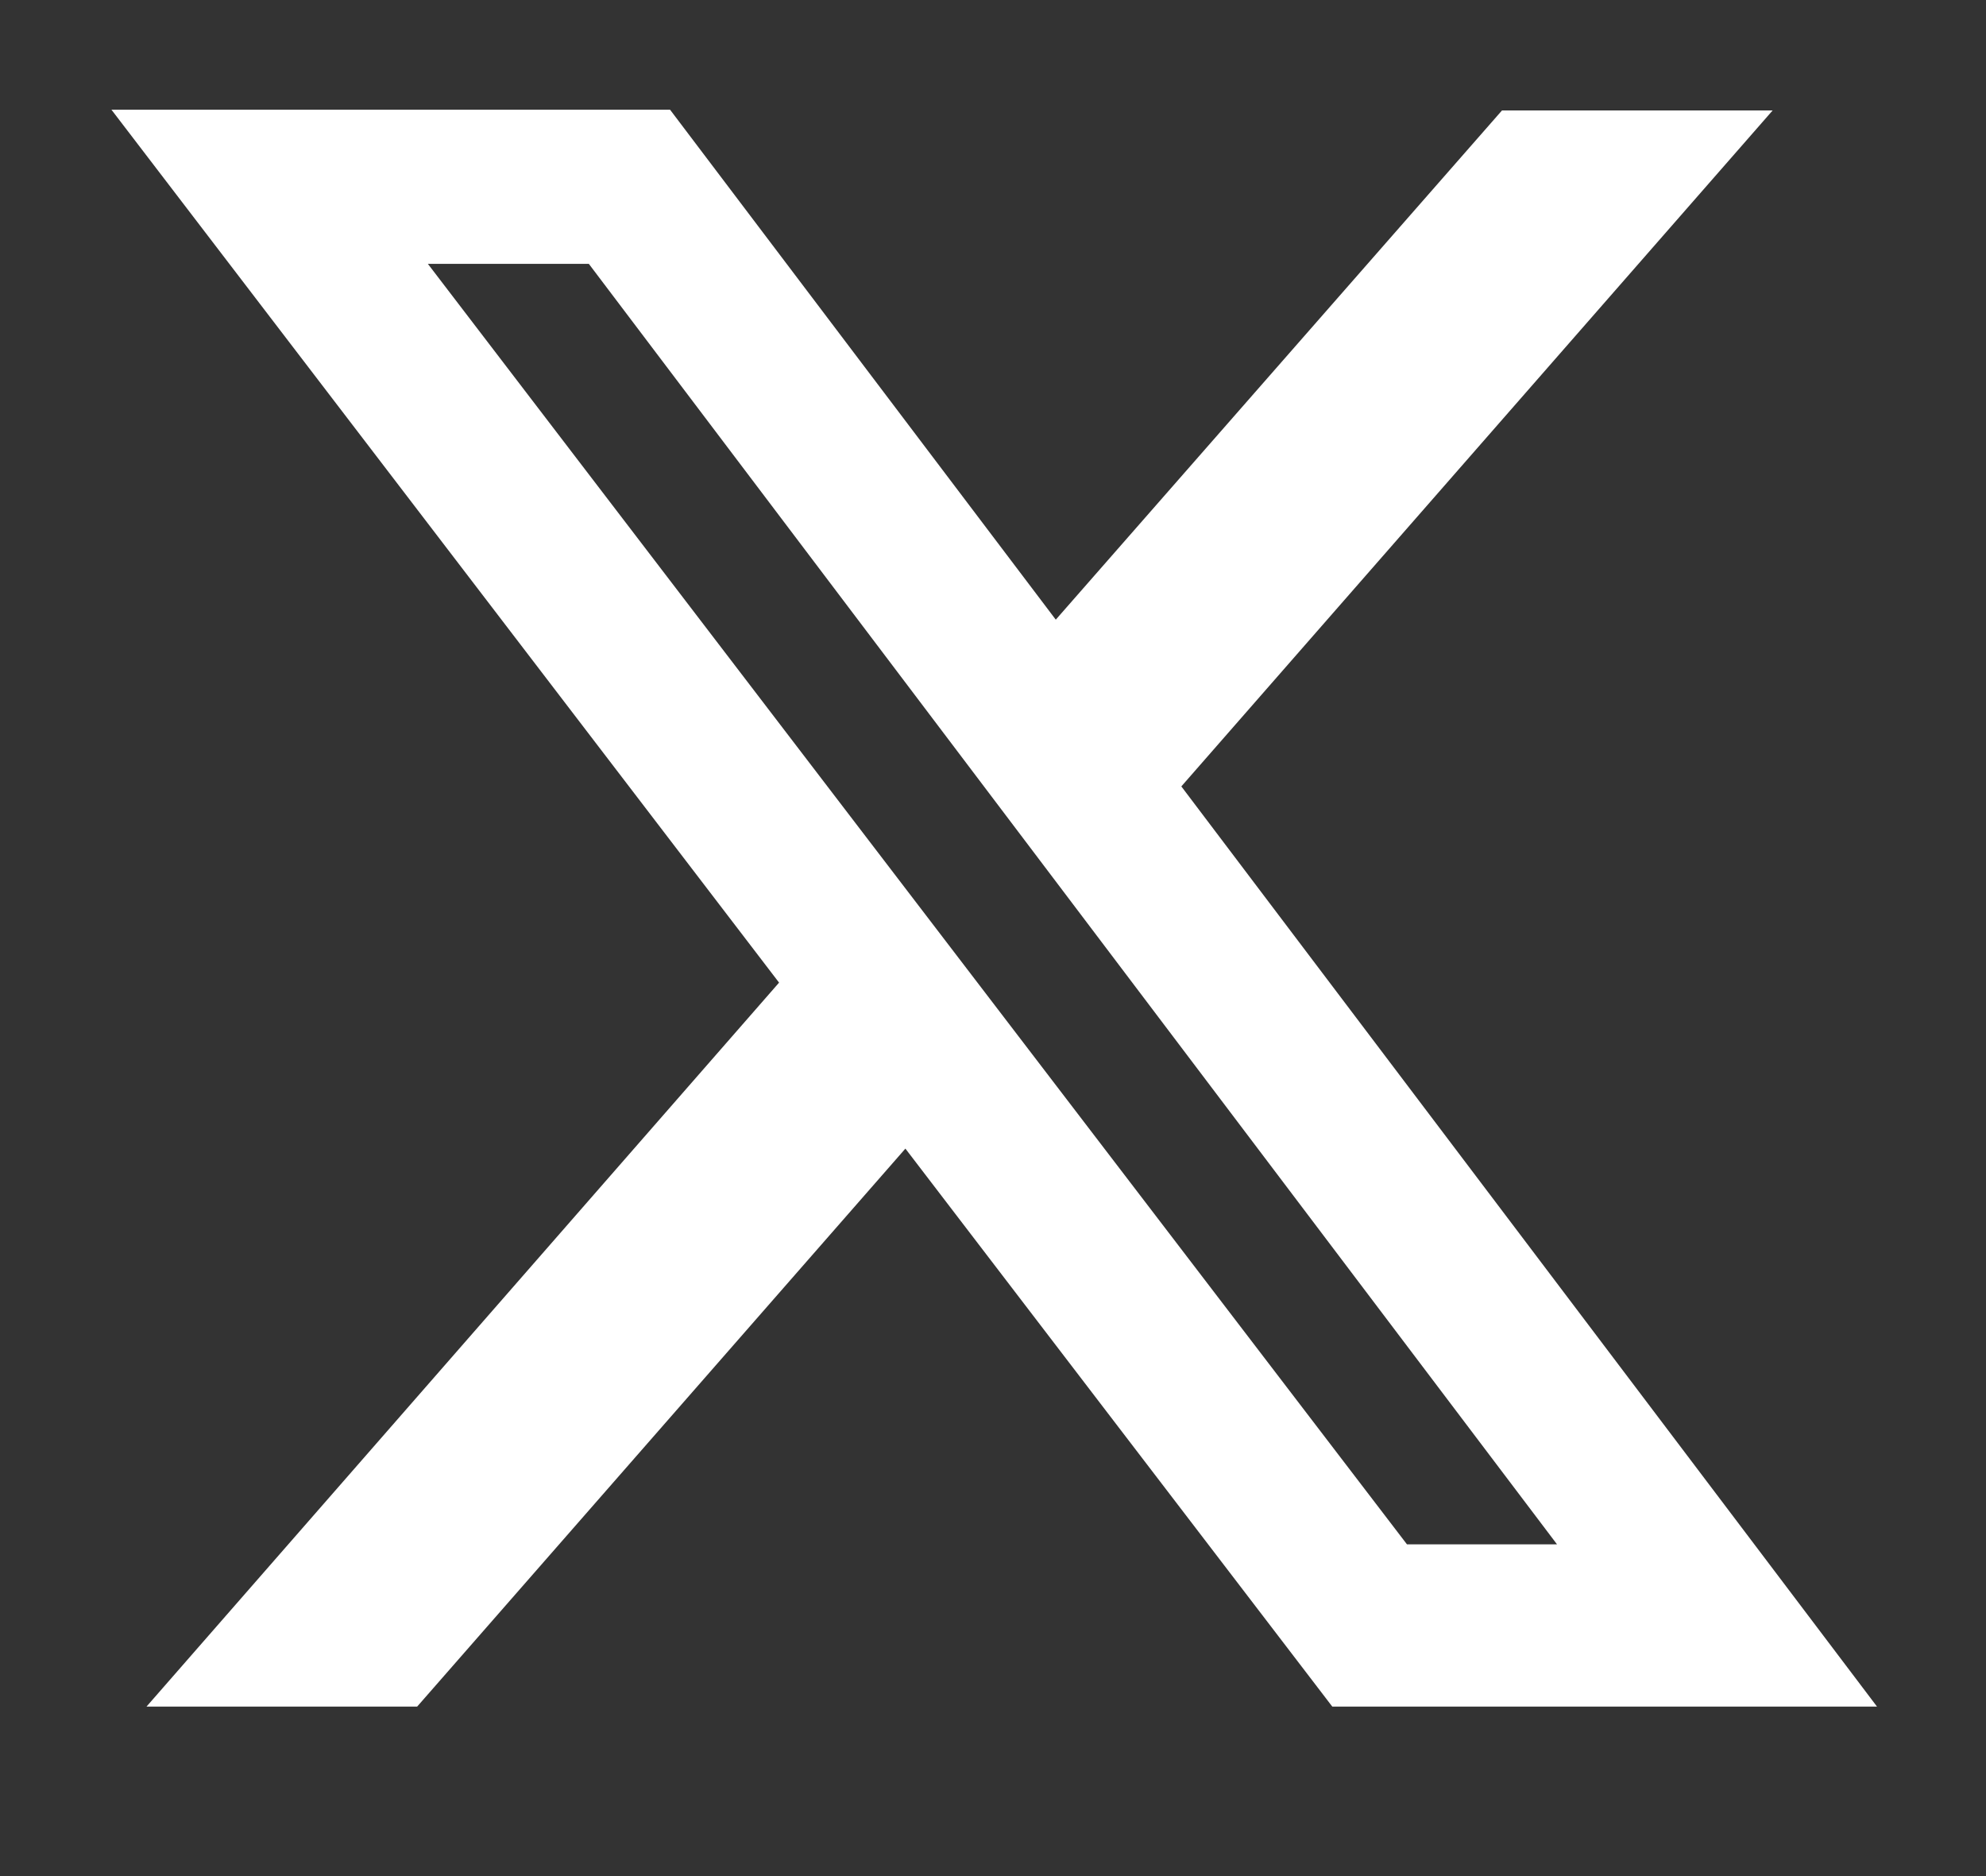 <svg width="18" height="17" viewBox="0 0 18 17" fill="none" xmlns="http://www.w3.org/2000/svg">
<rect x="0" y="0" width="18" height="17" fill="#333333" stroke="none"/>
<g clip-path="url(#clip0_605_175)">
<path d="M13.613 1.001H16.066L10.707 7.126L17.012 15.464H12.075L8.206 10.408L3.781 15.464H1.328L7.061 8.904L1.01 0.994H6.073L9.569 5.615L13.613 1.001ZM12.752 13.994H14.112L5.337 2.391H3.878L12.752 13.994Z" fill="white"/>
</g>
<defs>
<clipPath id="clip0_605_175">
<rect width="16" height="14.462" fill="white" transform="translate(1.013 1)"/>
</clipPath>
</defs>
</svg>
